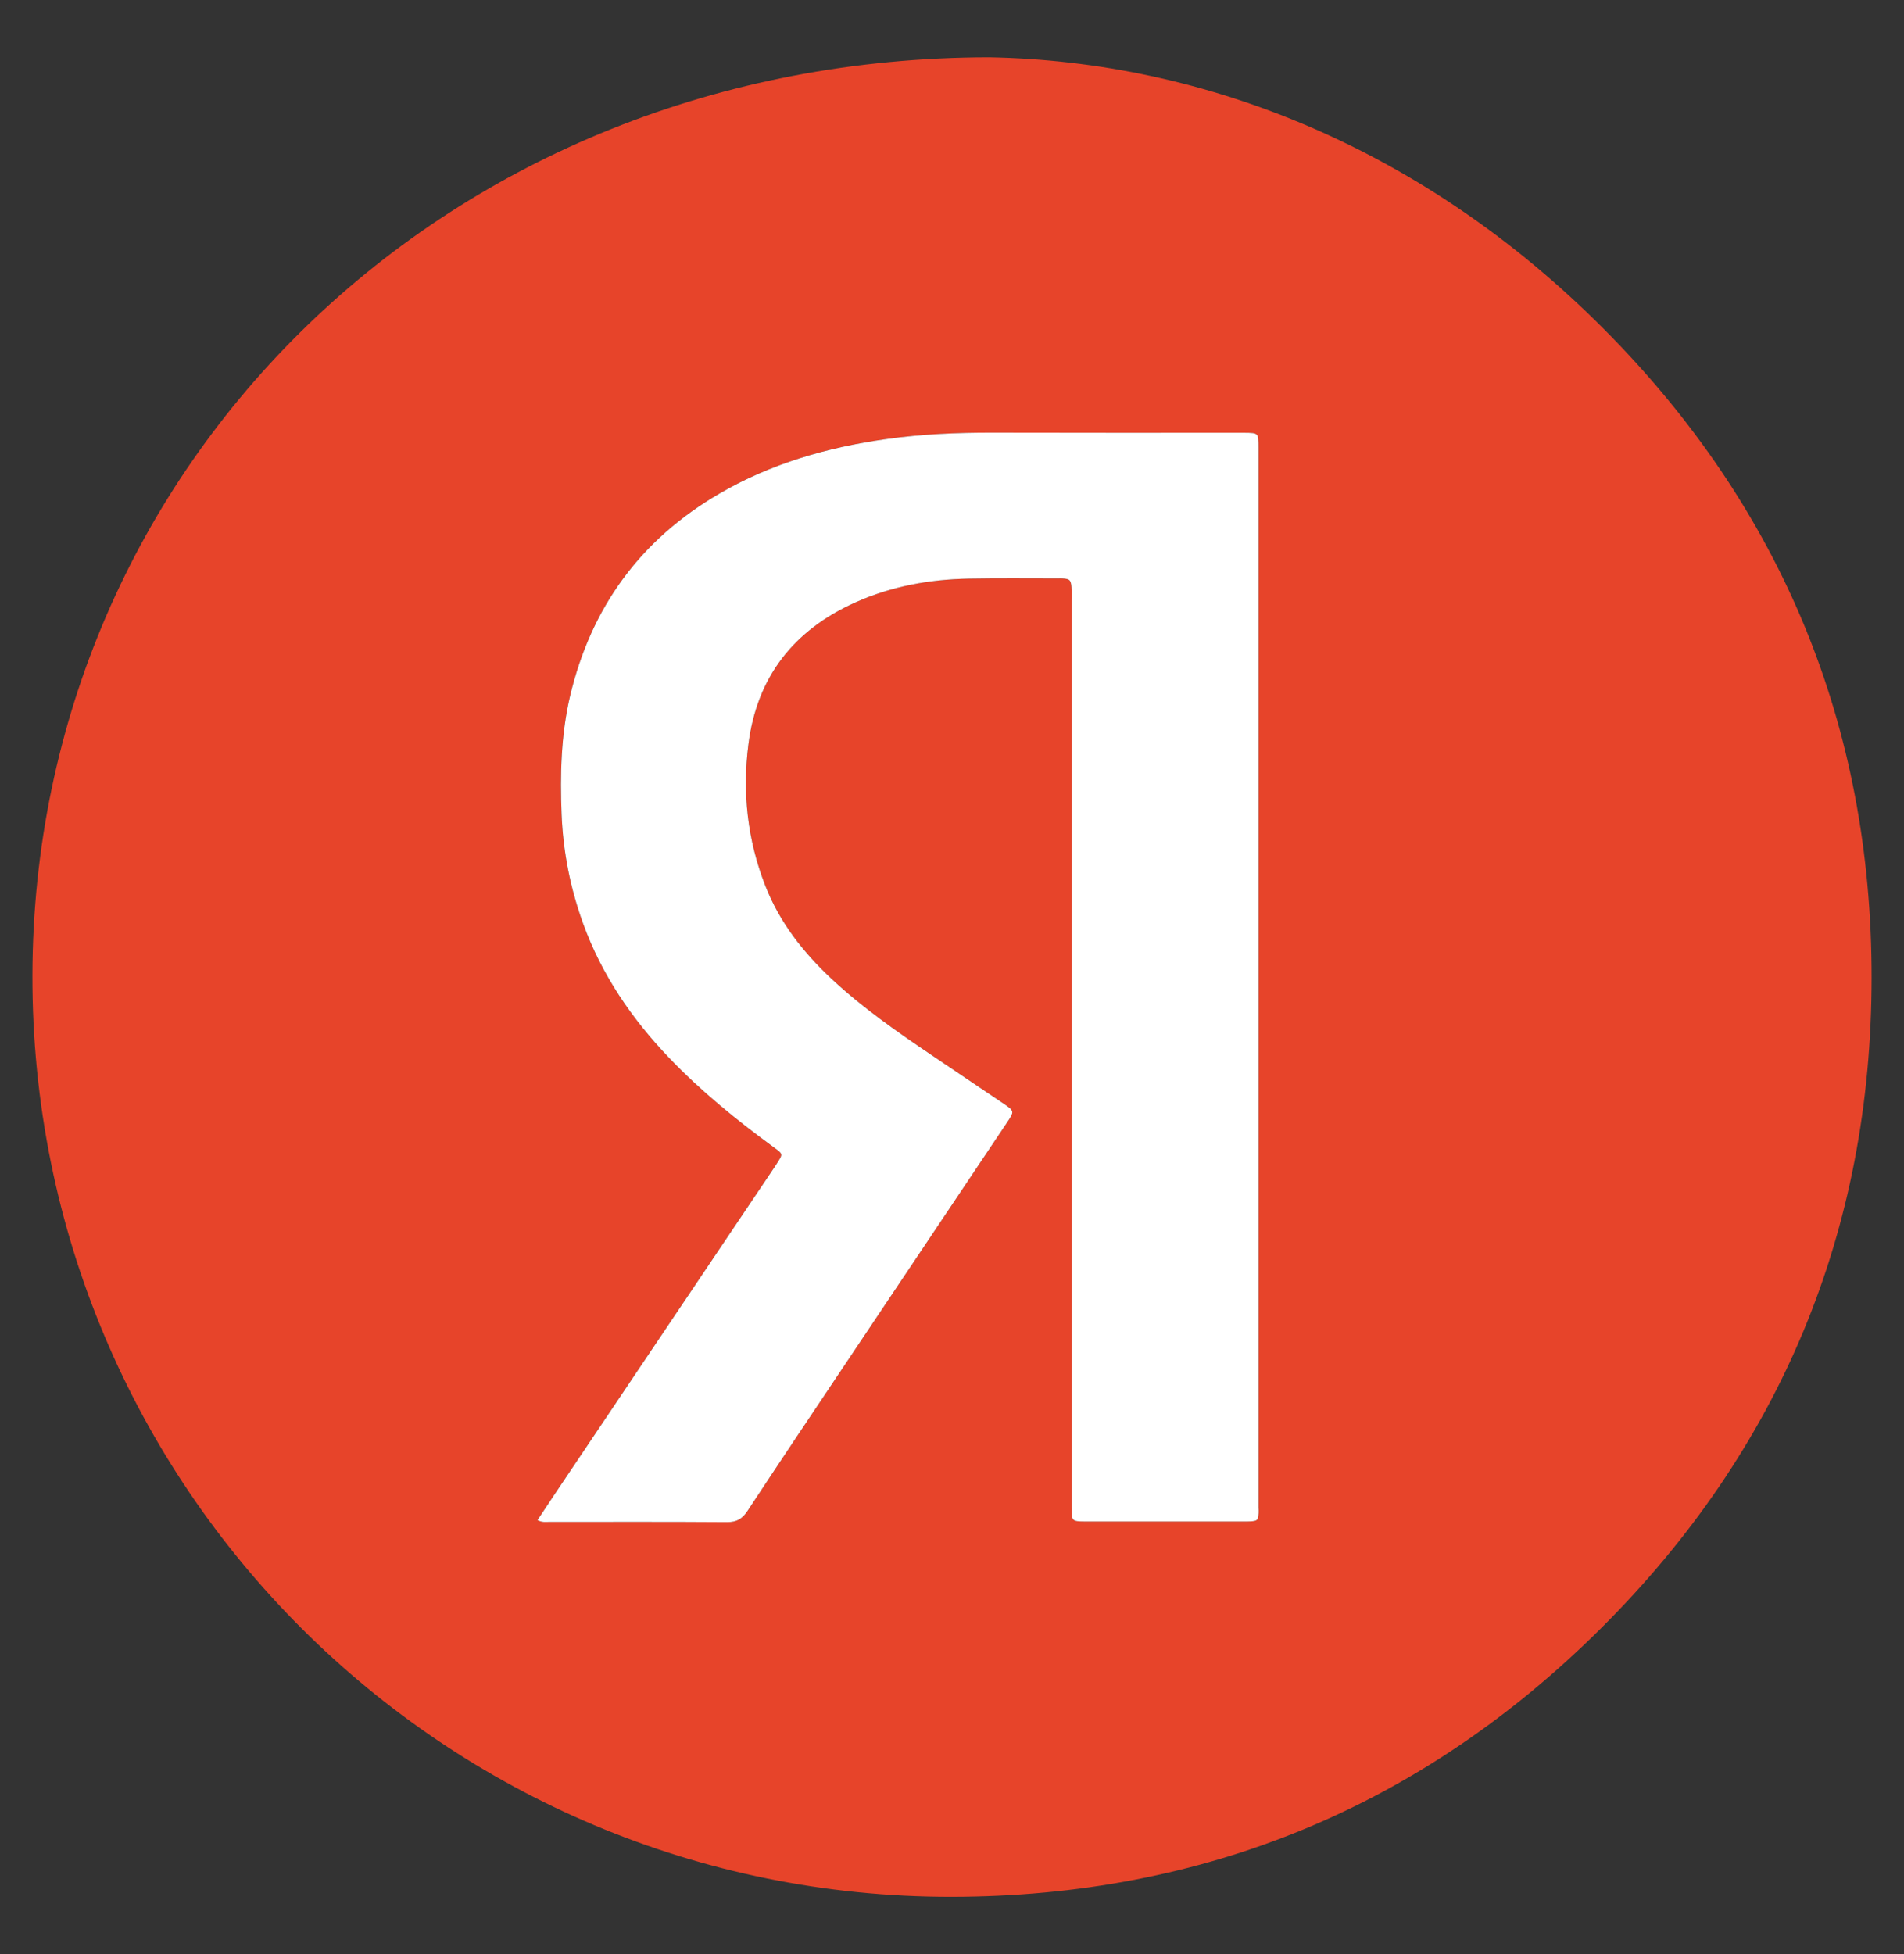 <?xml version="1.0" encoding="utf-8"?>
<!-- Generator: Adobe Illustrator 28.3.0, SVG Export Plug-In . SVG Version: 6.00 Build 0)  -->
<svg version="1.1" id="Слой_1" xmlns="http://www.w3.org/2000/svg" xmlns:xlink="http://www.w3.org/1999/xlink" x="0px" y="0px"
	 viewBox="0 0 1767.8 1813.9" style="enable-background:new 0 0 1767.8 1813.9;" xml:space="preserve">
<rect x="0" y="0" width="1767.8" height="1813.9" fill="#333333" stroke="none"/>
<style type="text/css">
	.st0{fill:#E7442A;}
	.st1{fill:#FFFFFF;}
</style>
<g>
	<path class="st0" d="M1488.8,305.1C1322.7,138.3,1119.2,56.8,918.4,53.2c-502.9,0.5-887.3,377.2-888.3,852
		c-1,476.7,384,855.9,853.2,855.5c234.6-0.2,437.2-84,603.3-249.4c166.5-165.8,251-369,251.1-603.7
		C1737.9,673.7,1654.1,471,1488.8,305.1z M1168.6,1404.4c-0.4,6.7-1.1,7.4-7.6,7.8c-2.3,0.2-4.7,0.1-7,0.1h-143.9c-1,0-2,0-3,0
		c-11.8-0.1-12.1-0.4-12.2-12.6c0-3,0-6,0-9V557.2c0-4,0.2-8-0.1-12c-0.5-6.9-1.6-7.9-8.5-8.3c-1.3-0.1-2.7,0-4,0
		c-27.7,0-55.3-0.3-83,0.2c-36.3,0.7-71.6,7.1-104.9,22c-57.5,25.7-91.8,69.4-99.6,132.3c-5.6,44.7-0.8,88.4,15.7,130.6
		c13.3,34.2,35.5,62.3,62.1,87.1c28.4,26.4,60.1,48.5,92.1,70.1c22.1,14.9,44.2,29.8,66.3,44.7c11,7.4,11.1,7.5,3.9,18.2
		c-48.9,73.1-97.9,146.2-146.8,219.2c-31.5,47.1-63.1,94.1-94.2,141.4c-4.8,7.2-9.9,10.2-18.7,10.2c-55.3-0.4-110.6-0.2-165.9-0.2
		c-2.9,0-6,0.6-10.3-1.7c5.9-8.9,11.4-17.2,16.9-25.4c26-38.7,52-77.4,78-116.1c41.1-61.1,82.2-122.2,123.3-183.3
		c1.5-2.2,3-4.4,4.4-6.7c5.3-8.2,5.4-8.3-2.6-14.1c-34.7-25.4-68.1-52.4-97.9-83.6c-34.7-36.3-62.5-77-79.7-124.5
		c-11.9-32.8-18.6-66.7-20-101.6c-1.4-36.7-0.6-73.2,7.8-109.3c19.5-82.6,65.4-145.5,138.7-188.2c47.9-27.9,100.1-42.9,154.7-50.6
		c33-4.7,66.2-6.1,99.6-6c75.3,0.2,150.6,0.1,225.9,0.1c2.3,0,4.7,0,7,0c13.3,0.1,13.4,0.1,13.4,13.3c0,328.2,0,656.3,0,984.4
		C1168.6,1401.1,1168.7,1402.8,1168.6,1404.4z"/>
	<path class="st1" d="M1168.6,1404.4c-0.4,6.7-1.1,7.4-7.6,7.8c-2.3,0.2-4.7,0.1-7,0.1h-143.9c-1,0-2,0-3,0
		c-11.8-0.1-12.1-0.4-12.2-12.6c0-3,0-6,0-9V557.2c0-4,0.2-8-0.1-12c-0.5-6.9-1.6-7.9-8.5-8.3c-1.3-0.1-2.7,0-4,0
		c-27.7,0-55.3-0.3-83,0.2c-36.3,0.7-71.6,7.1-104.9,22c-57.5,25.7-91.8,69.4-99.6,132.3c-5.6,44.7-0.8,88.4,15.7,130.6
		c13.3,34.2,35.5,62.3,62.1,87.1c28.4,26.4,60.1,48.5,92.1,70.1c22.1,14.9,44.2,29.8,66.3,44.7c11,7.4,11.1,7.5,3.9,18.2
		c-48.9,73.1-97.9,146.2-146.8,219.2c-31.5,47.1-63.1,94.1-94.2,141.4c-4.8,7.2-9.9,10.2-18.7,10.2c-55.3-0.4-110.6-0.2-165.9-0.2
		c-2.9,0-6,0.6-10.3-1.7c5.9-8.9,11.4-17.2,16.9-25.4c26-38.7,52-77.4,78-116.1c41.1-61.1,82.2-122.2,123.3-183.3
		c1.5-2.2,3-4.4,4.4-6.7c5.3-8.2,5.4-8.3-2.6-14.1c-34.7-25.4-68.1-52.4-97.9-83.6c-34.7-36.3-62.5-77-79.7-124.5
		c-11.9-32.8-18.6-66.7-20-101.6c-1.4-36.7-0.6-73.2,7.8-109.3c19.5-82.6,65.4-145.5,138.7-188.2c47.9-27.9,100.1-42.9,154.7-50.6
		c33-4.7,66.2-6.1,99.6-6c75.3,0.2,150.6,0.1,225.9,0.1c2.3,0,4.7,0,7,0c13.3,0.1,13.4,0.1,13.4,13.3c0,328.2,0,656.3,0,984.4
		C1168.6,1401.1,1168.7,1402.8,1168.6,1404.4z"/>
</g>
</svg>
